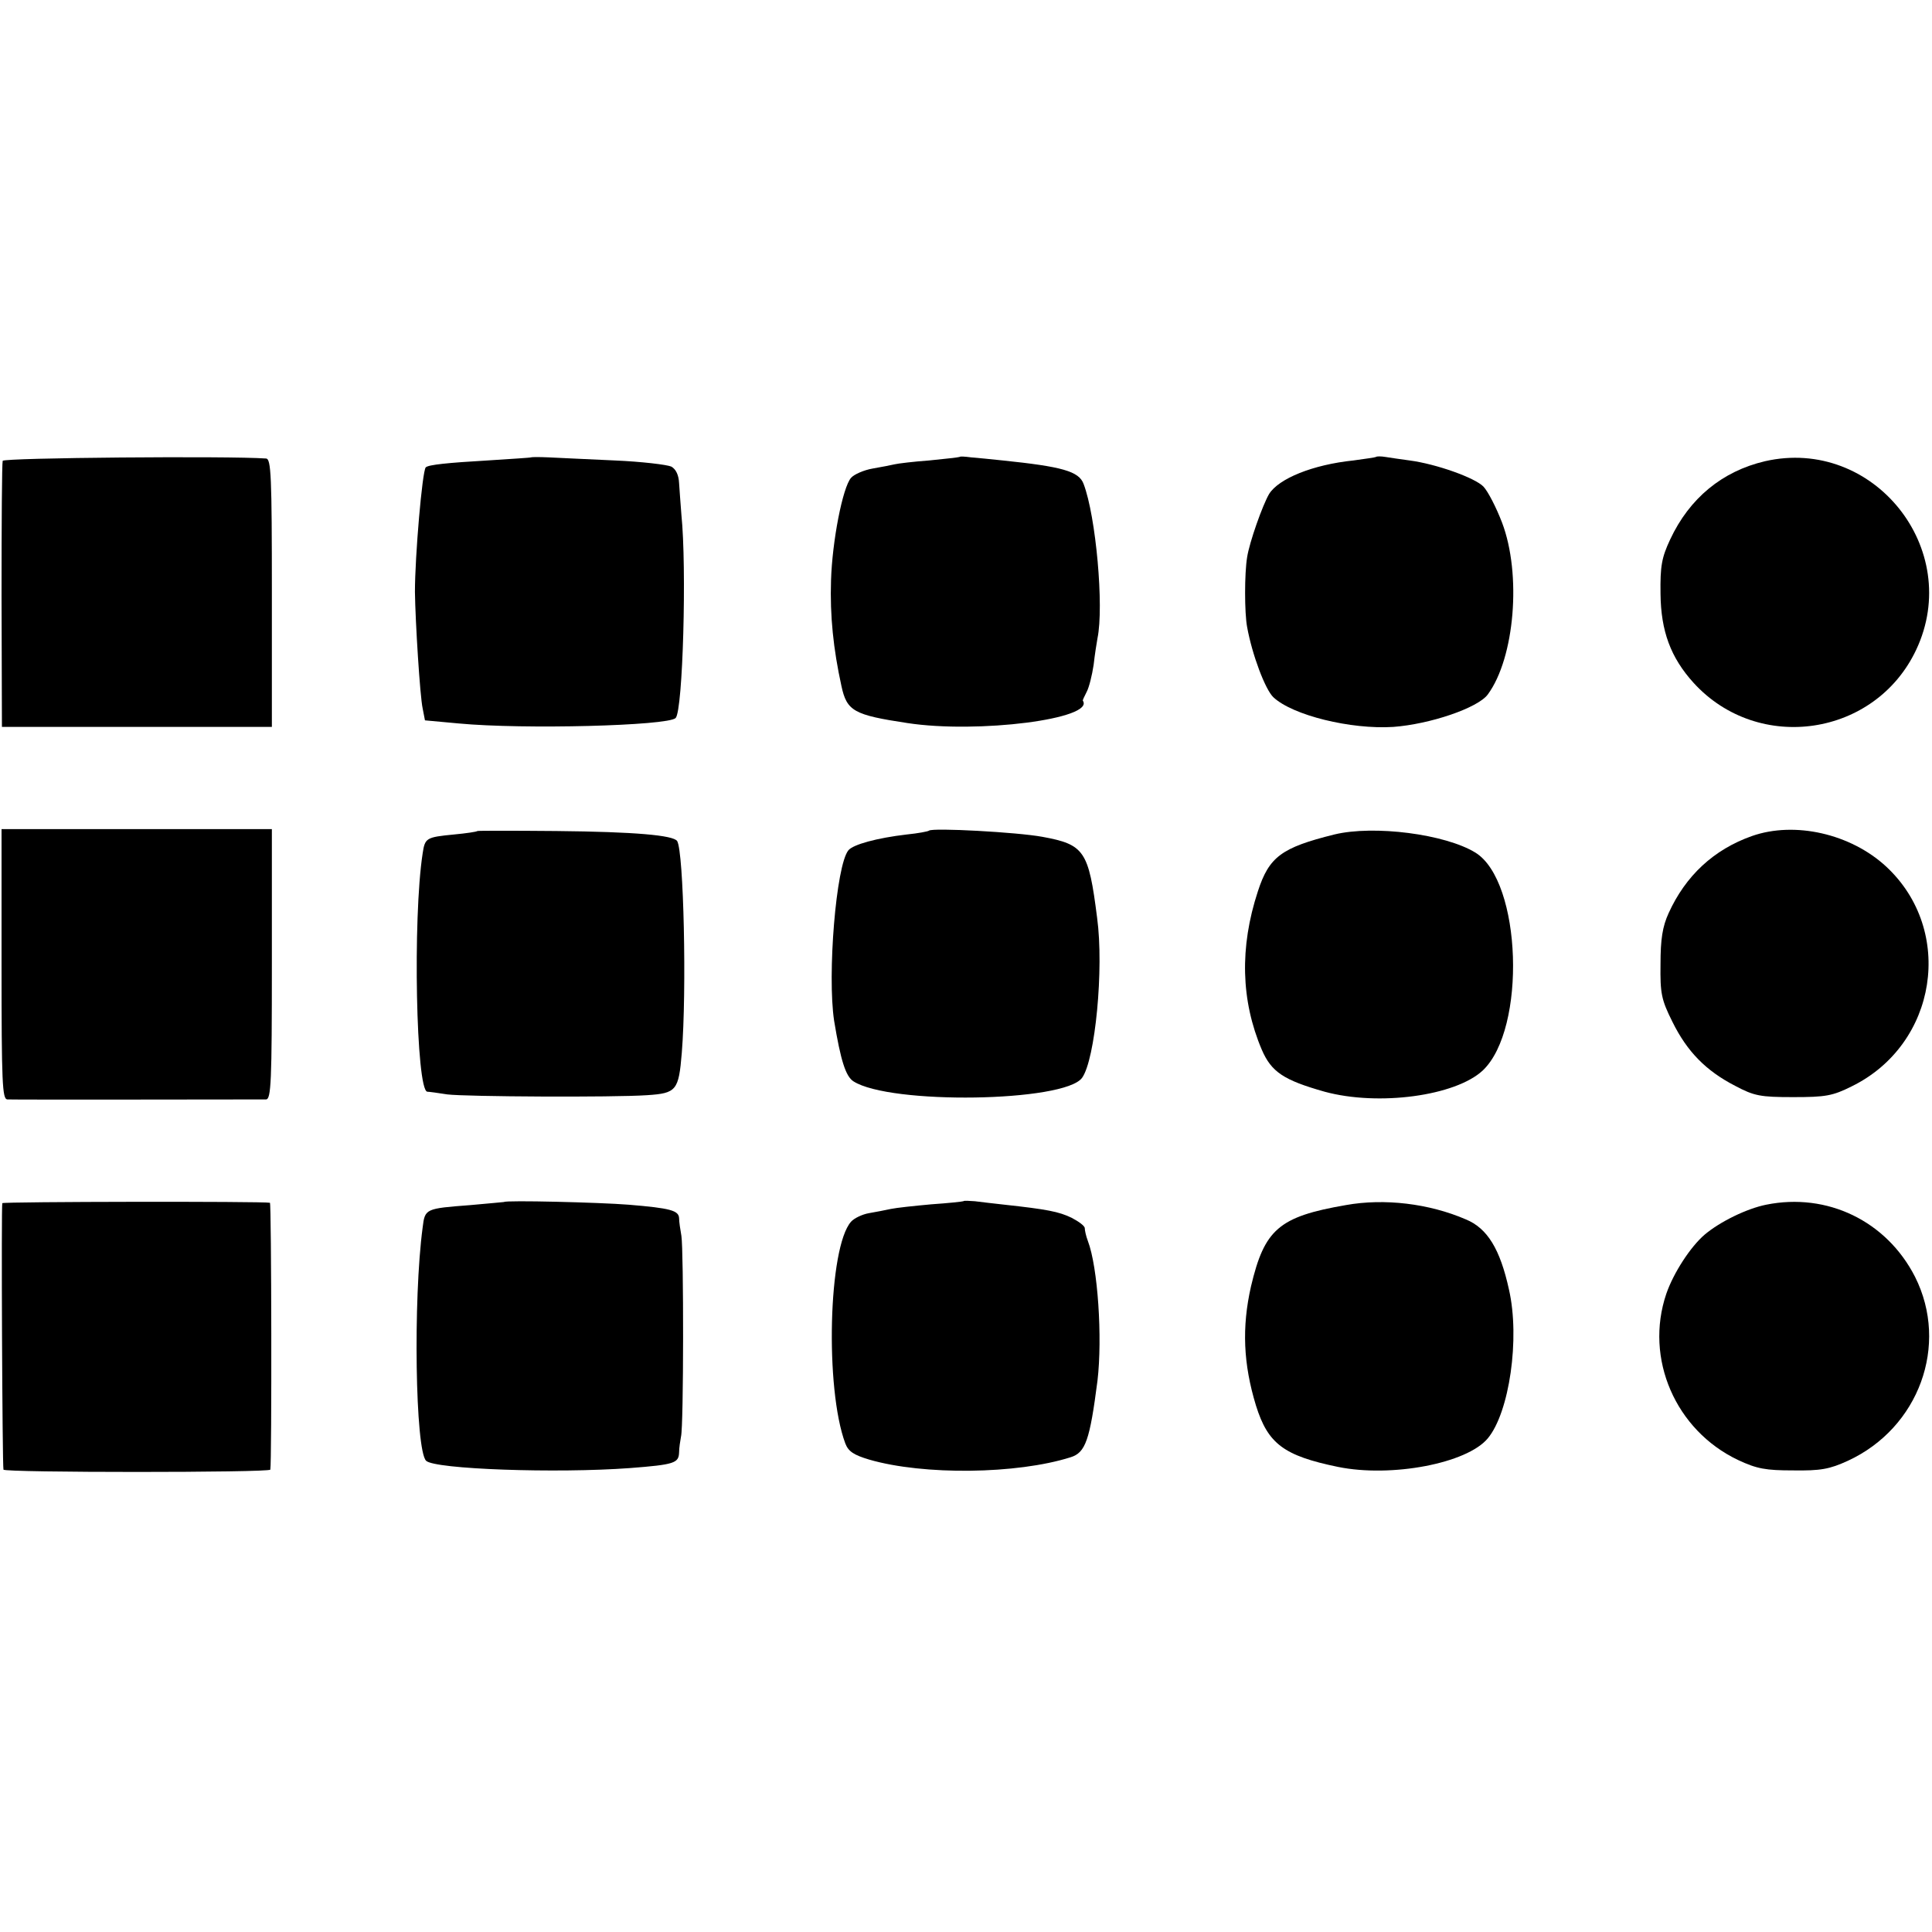 <svg height="501pt" preserveAspectRatio="xMidYMid meet" viewBox="0 0 501 501" width="501pt" xmlns="http://www.w3.org/2000/svg"><g transform="matrix(.1 0 0 -.1 0 501)"><path d="m7 3815c-2-5-3-163-3-350l1-340h350 350v348c0 303-2 347-15 348-96 7-681 2-683-6z"/><path d="m1377 3824c-1-1-51-4-112-8-103-6-154-11-161-18-9-10-28-230-28-323 1-76 13-270 20-302l6-31 87-8c169-16 543-6 563 14 19 19 29 392 15 527-2 28-5 64-6 82-1 21-8 36-20 43-11 5-77 13-148 16-70 3-147 7-171 8-23 1-43 1-45 0z"/><path d="m2488 3825c-2-1-37-5-78-9-41-3-82-8-90-10s-34-7-57-11-48-15-56-24c-22-25-49-165-52-266-3-92 6-178 27-274 14-65 32-75 171-96 183-28 487 11 455 58-1 1 4 11 10 23 6 11 14 43 18 70 3 27 8 58 10 69 17 82-4 316-36 400-12 33-56 45-210 61-30 3-67 7-82 8-15 2-28 3-30 1z"/><path d="m3568 3825c-1-1-28-5-58-9-106-11-194-47-219-87-17-29-51-125-57-164-7-42-7-144 0-181 13-72 47-162 68-182 50-47 201-84 311-77 95 7 219 49 245 84 70 95 88 312 37 446-15 39-36 80-48 93-22 23-123 59-192 68-22 3-50 7-62 9s-23 2-25 0z"/><path d="m4577 3814c-111-26-196-96-246-203-22-47-26-69-25-141 1-96 26-165 86-231 168-184 471-139 577 86 123 261-111 553-392 489z"/><path d="m4 2510c0-310 2-350 15-351 19-1 649 0 671 0 13 1 15 45 15 351v350h-350-351z"/><path d="m1238 2855c-2-2-29-6-61-9-72-7-75-9-81-49-26-168-17-614 12-618 4 0 27-3 52-7 48-6 430-8 518-2 76 5 82 12 90 110 13 160 5 521-12 549-10 15-109 24-313 26-111 1-204 1-205 0z"/><path d="m2409 2856c-2-2-28-7-58-10-77-9-139-26-151-41-32-39-55-323-37-442 17-103 30-144 50-157 95-61 547-54 593 9 34 47 57 283 39 415-22 174-33 190-142 210-65 12-285 24-294 16z"/><path d="m3460 2846c-137-34-169-58-198-147-48-146-44-284 10-411 25-58 57-79 163-109 140-38 339-11 410 55 114 108 101 491-19 565-78 48-263 72-366 47z"/><path d="m4543 2842c-99-35-172-103-216-200-16-35-21-68-21-132-1-76 2-92 31-150 38-77 87-127 163-166 49-26 65-29 150-29 84 0 102 3 152 28 222 109 268 404 89 570-92 85-237 118-348 79z"/><path d="m6 1890c-3-5 0-680 3-691 1-8 691-8 692 0 4 20 3 691-1 692-17 4-692 3-694-1z"/><path d="m1307 1893c-1 0-40-4-87-8-117-9-118-9-124-58-25-187-19-578 9-605 22-22 338-33 528-19 117 9 127 13 128 41 0 11 3 30 5 41 7 27 7 482 1 520-3 17-6 37-6 46-1 20-22 26-131 35-75 6-319 12-323 7z"/><path d="m2498 1895c-2-1-39-5-83-8-44-4-91-9-105-12s-39-8-57-11c-17-3-38-13-46-22-59-66-68-433-15-575 8-21 22-30 62-42 141-41 383-38 522 6 39 12 50 44 70 199 13 111 1 294-25 362-5 13-8 28-8 33 0 6-15 17-34 27-33 16-64 22-174 34-27 3-62 7-77 9-15 1-28 2-30 0z"/><path d="m3490 1885c-174-30-211-63-246-211-24-106-20-201 13-309 31-99 72-130 213-159 138-28 334 9 388 74 56 67 84 259 55 386-23 105-56 159-112 182-95 41-211 55-311 37z"/><path d="m4580 1886c-50-10-120-44-160-78-36-31-80-98-99-153-57-168 24-354 186-431 49-23 72-27 143-27 71-1 94 3 142 25 184 85 263 300 174 477-74 145-228 219-386 187z"/></g></svg>